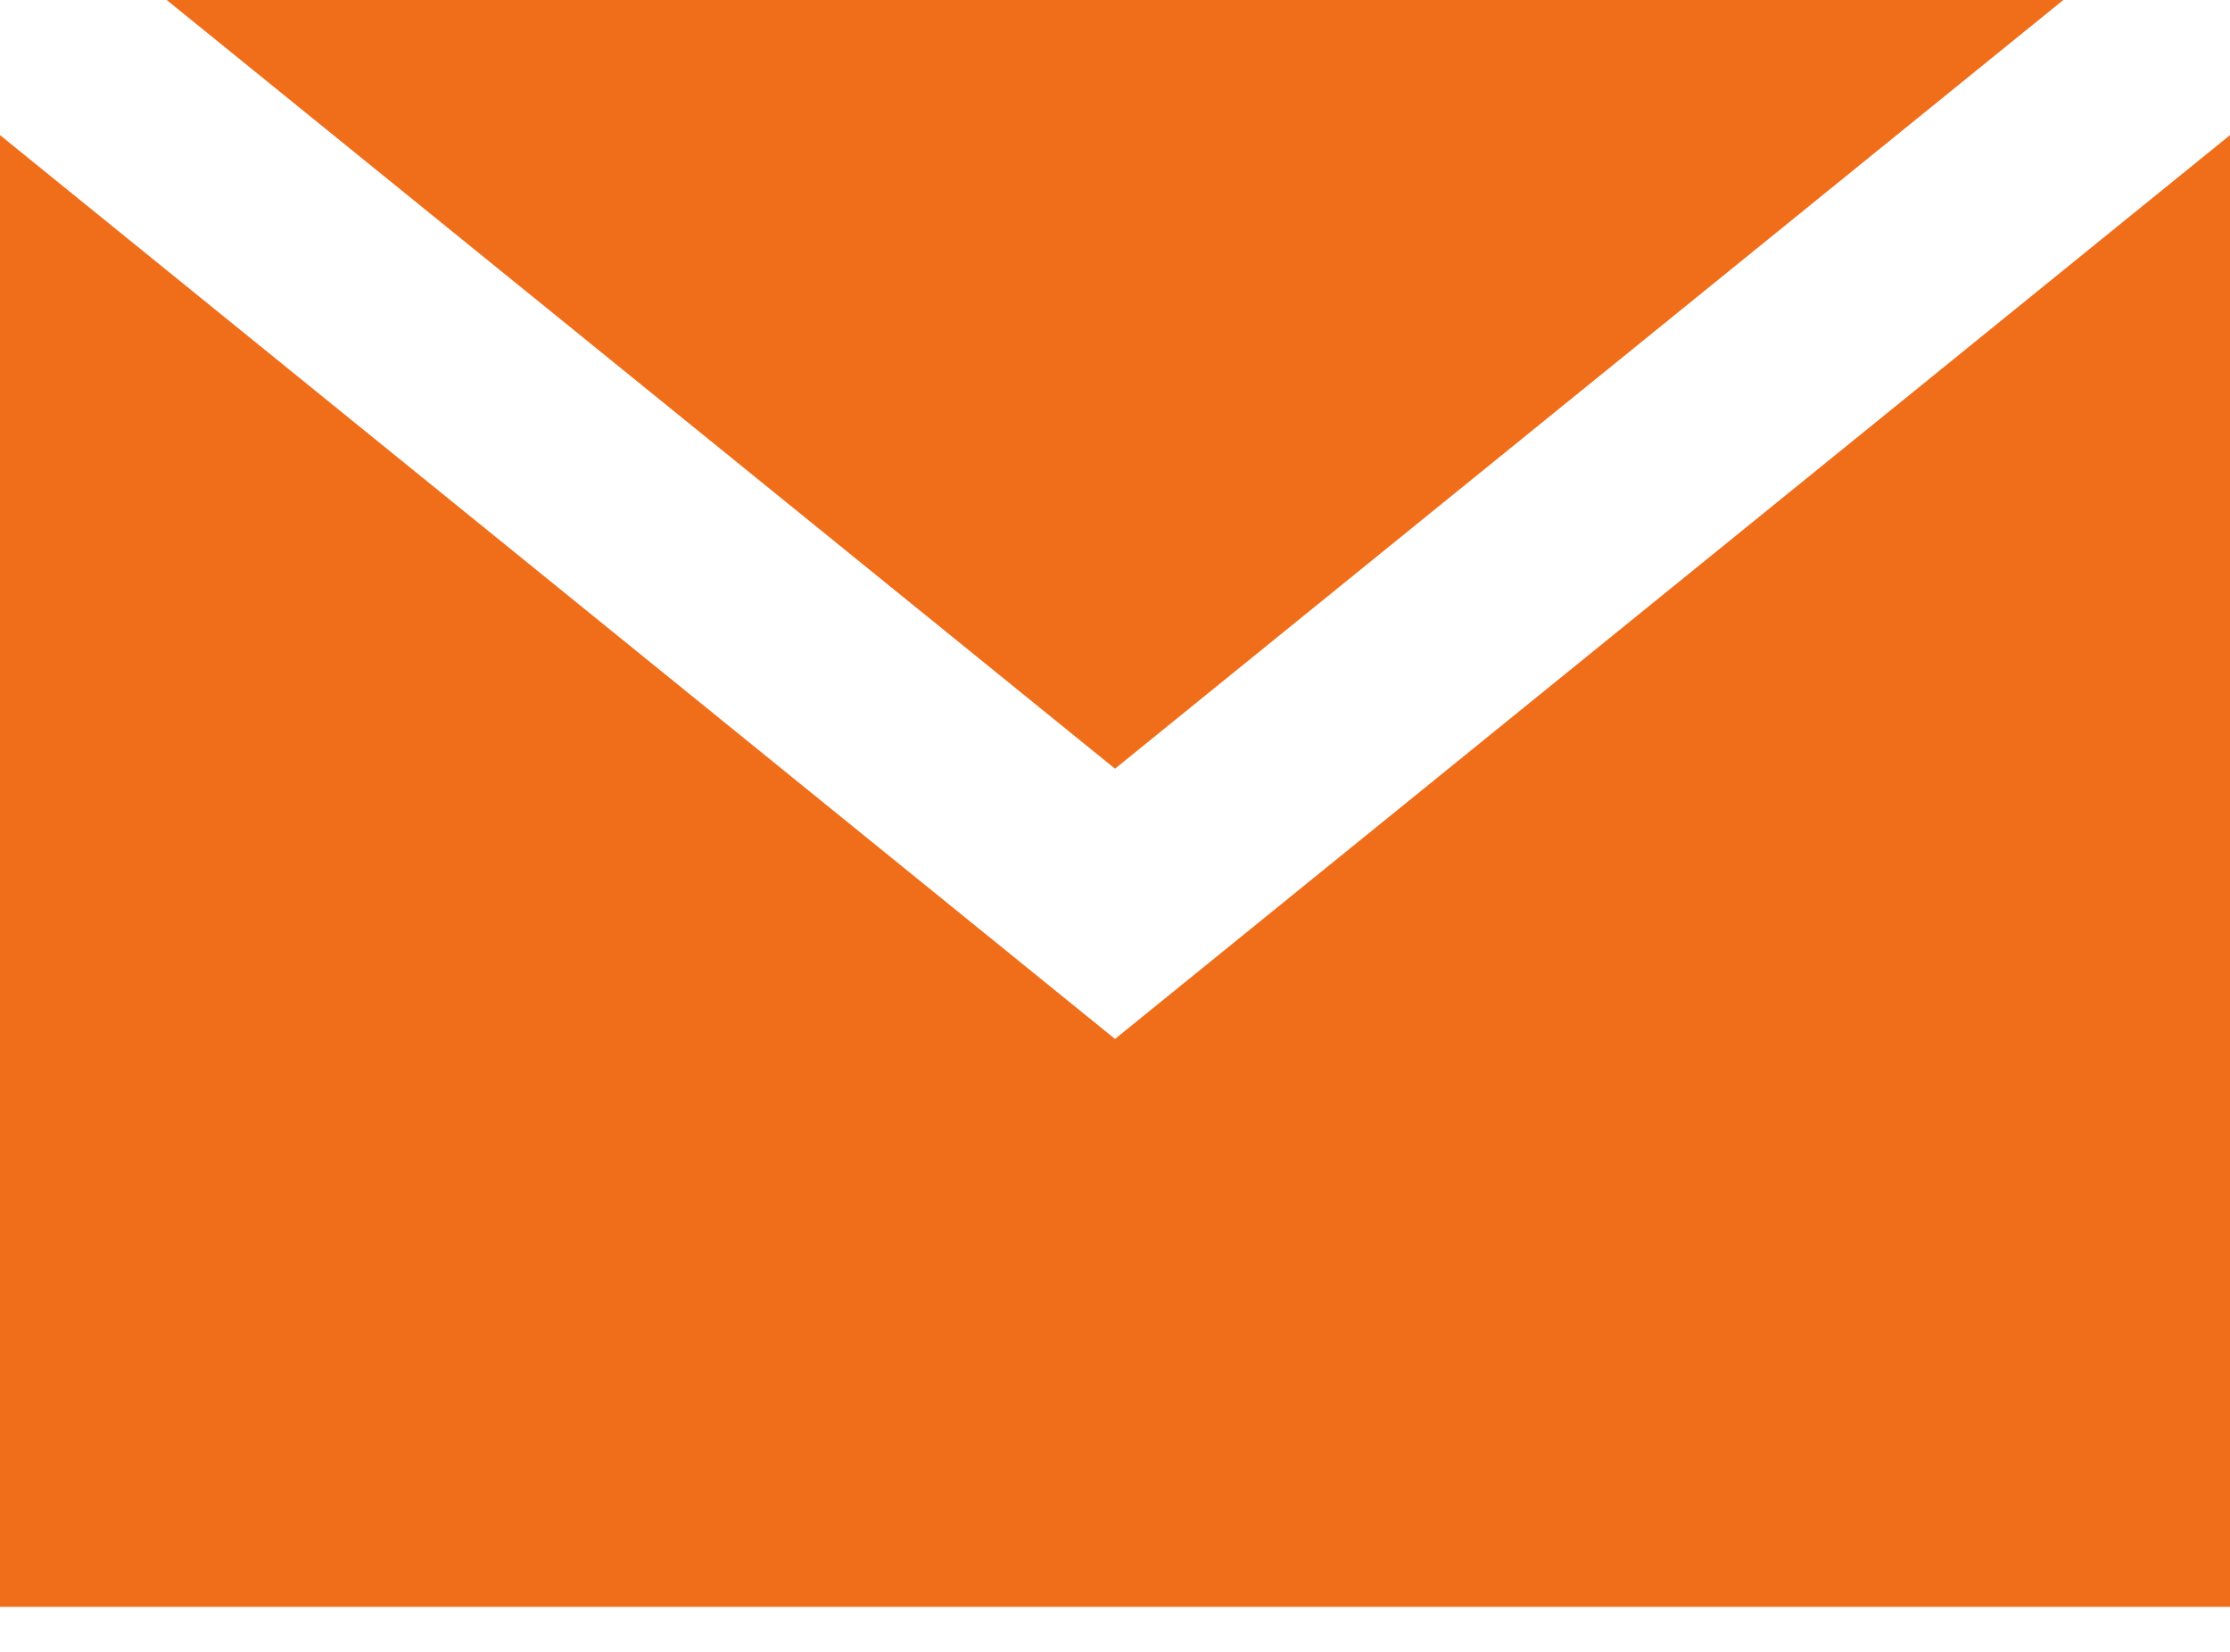 <svg width="27" height="20" viewBox="0 0 27 20" fill="none" xmlns="http://www.w3.org/2000/svg">
<path fill-rule="evenodd" clip-rule="evenodd" d="M0 1.636L13.5 12.579L27 1.636L27 19.455H3.67626e-05L0 1.636ZM24.982 0L13.5 9.307L2.018 0H24.982Z" fill="#F06E1A"/>
</svg>
